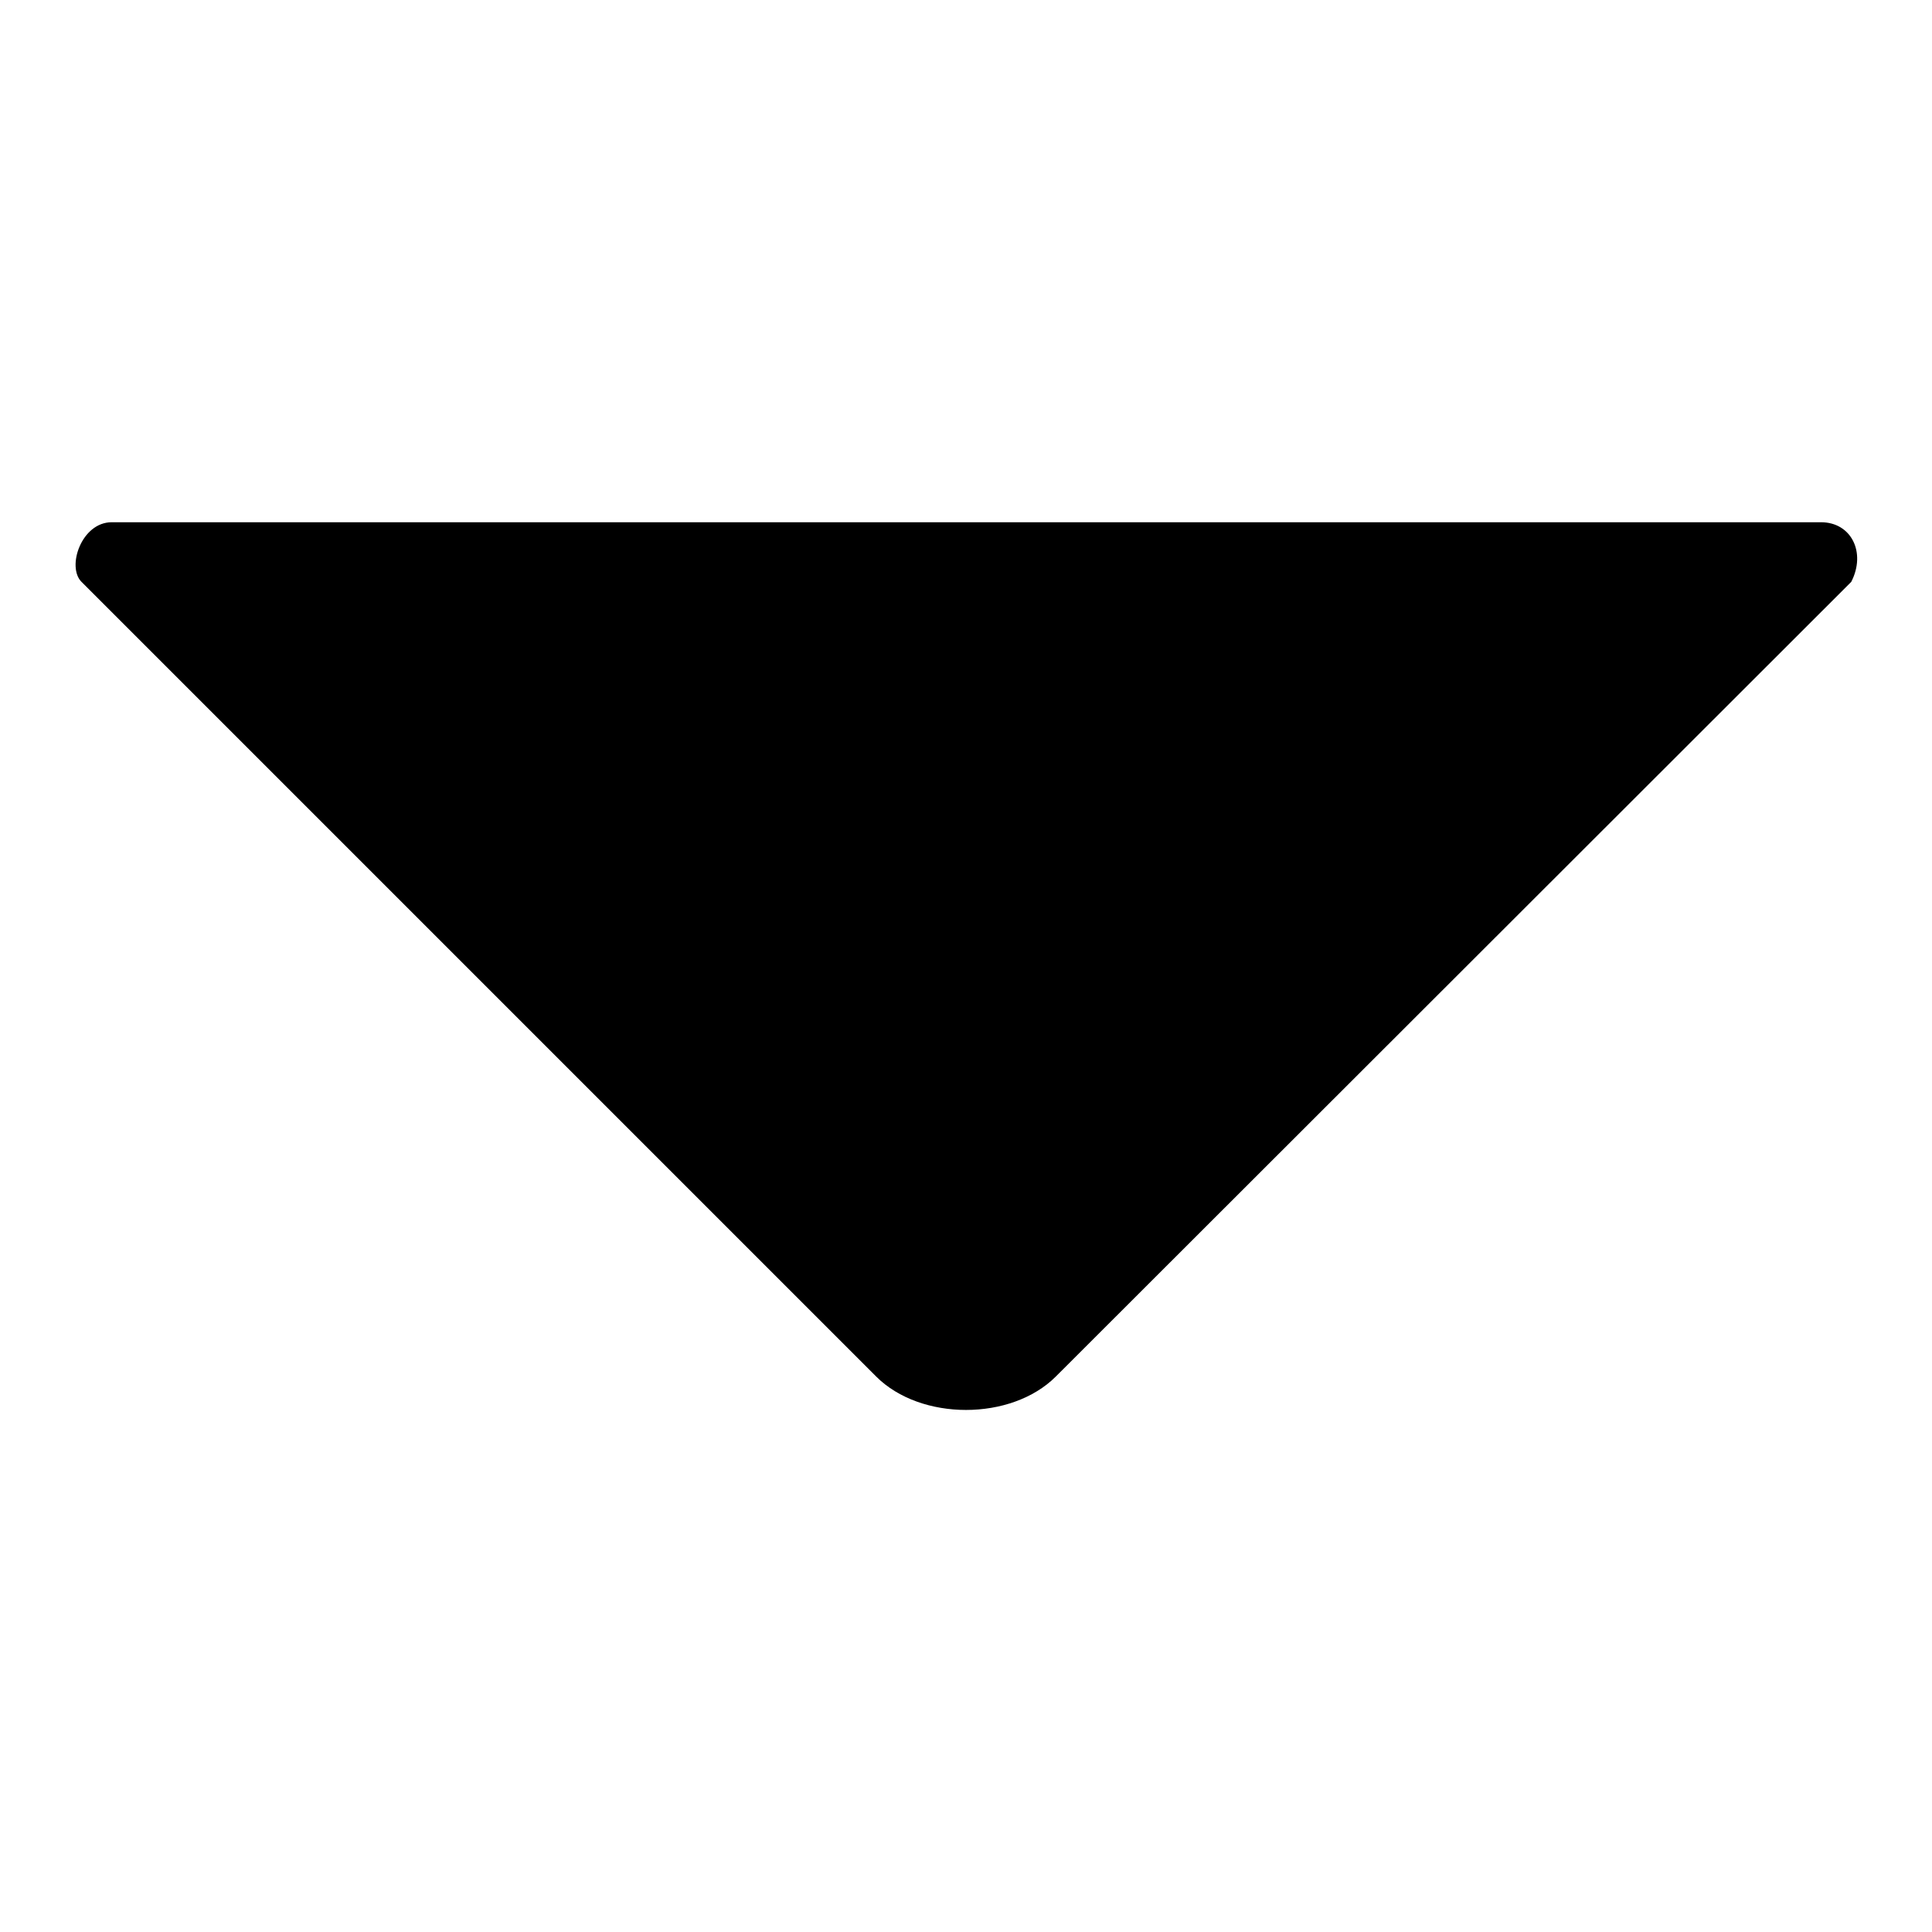 <?xml version="1.0" encoding="utf-8"?>
<!-- Svg Vector Icons : http://www.onlinewebfonts.com/icon -->
<!DOCTYPE svg PUBLIC "-//W3C//DTD SVG 1.1//EN" "http://www.w3.org/Graphics/SVG/1.1/DTD/svg11.dtd">
<svg version="1.1" xmlns="http://www.w3.org/2000/svg" xmlns:xlink="http://www.w3.org/1999/xlink" x="0px" y="0px" viewBox="0 0 256 256" enable-background="new 0 0 256 256" xml:space="preserve">
<g> <path fill="#000000" d="M116.1,182.4L10.8,77.1c-2-2,0-7.9,4-7.9h226.5c4,0,6,4,4,7.9L139.9,182.4C134,188.3,122,188.3,116.1,182.4 z"/></g>
</svg>